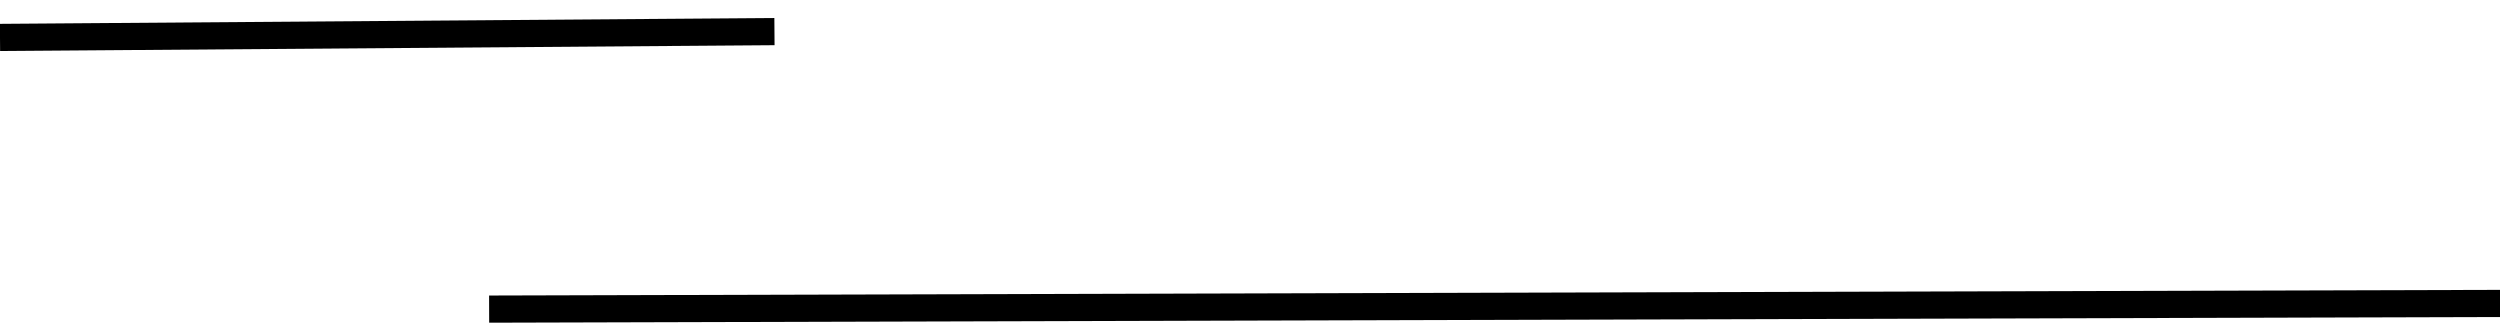 <?xml version="1.0" encoding="UTF-8"?>
<svg width="92px" height="12px" viewBox="0 0 92 12" version="1.1" xmlns="http://www.w3.org/2000/svg" xmlns:xlink="http://www.w3.org/1999/xlink">
    <title>Group 5</title>
    <g id="Page-1" stroke="none" stroke-width="1" fill="none" fill-rule="evenodd" stroke-linecap="square">
        <g id="A-propos" transform="translate(-450, -2231)" stroke="#000000">
            <g id="Group-5" transform="translate(496, 2237.437) rotate(-180) translate(-496, -2237.437) translate(450, 2231.437)">
                <line x1="73.5" y1="1.063" x2="0" y2="1.27" id="Line"></line>
                <line x1="91.5" y1="11.063" x2="64" y2="11.27" id="Line-Copy"></line>
            </g>
        </g>
    </g>
</svg>